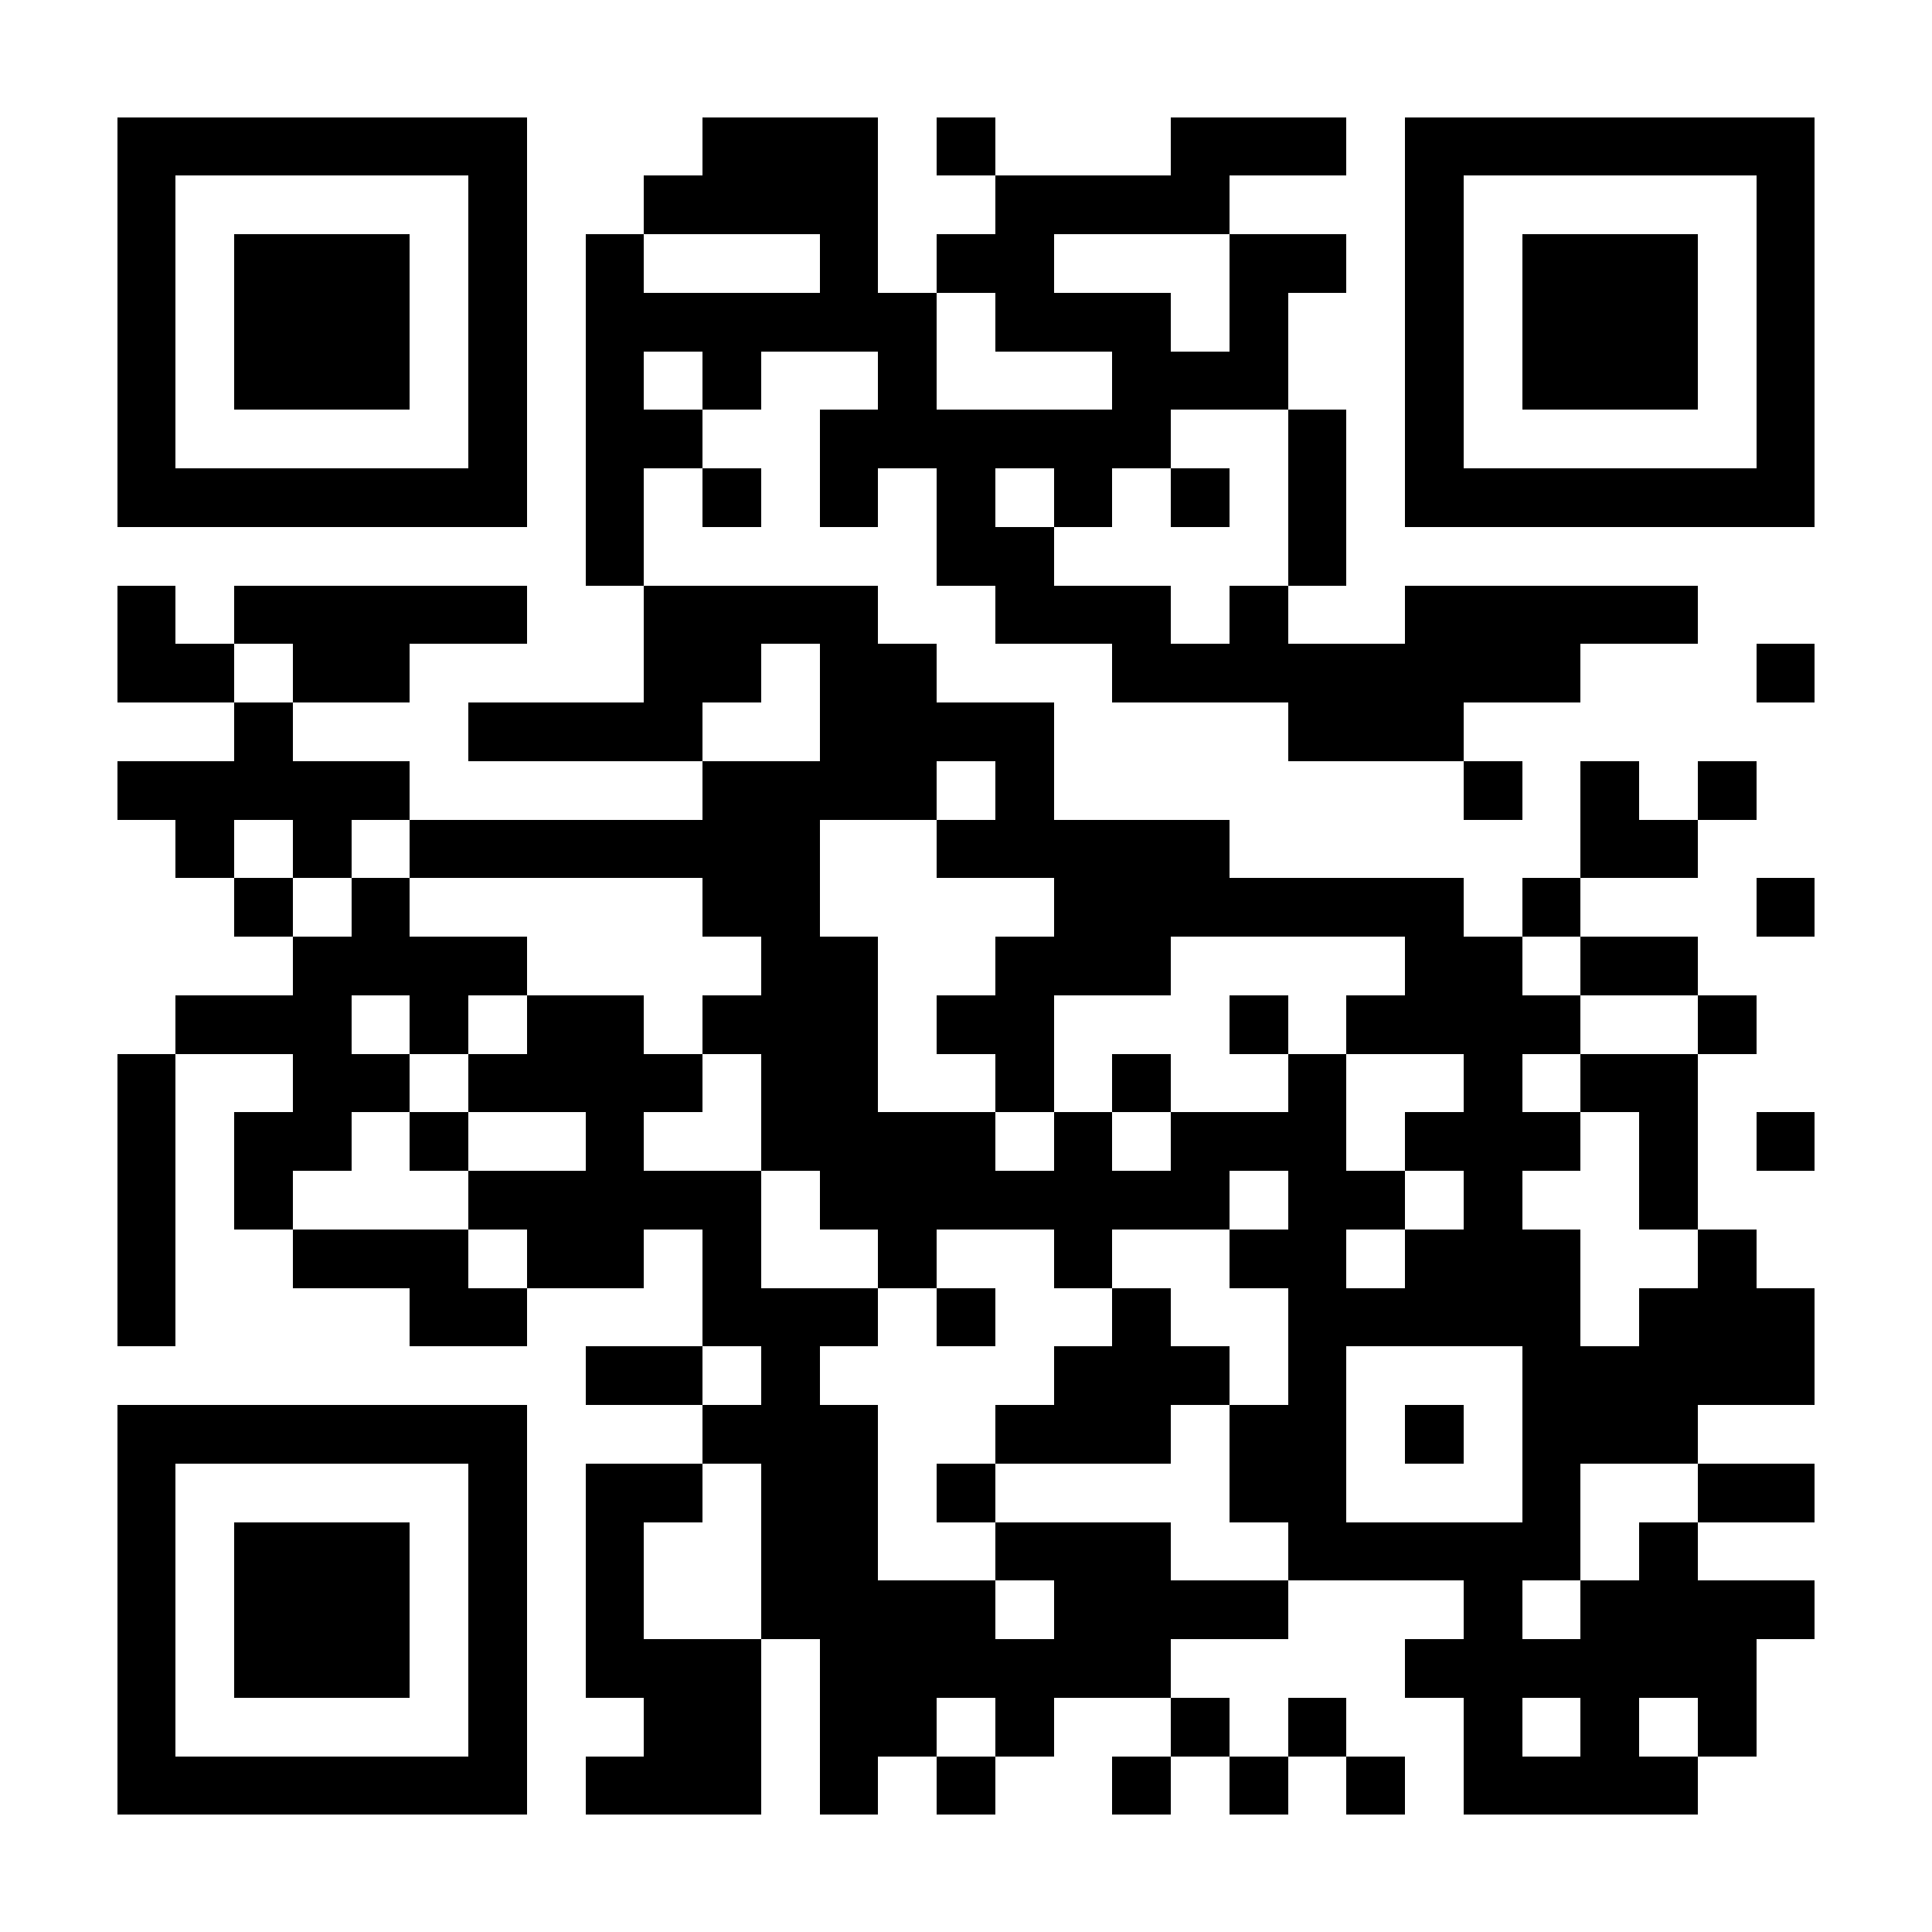 <?xml version="1.0" encoding="UTF-8"?>
<!DOCTYPE svg PUBLIC '-//W3C//DTD SVG 1.0//EN'
          'http://www.w3.org/TR/2001/REC-SVG-20010904/DTD/svg10.dtd'>
<svg fill="#fff" height="33" shape-rendering="crispEdges" style="fill: #fff;" viewBox="0 0 33 33" width="33" xmlns="http://www.w3.org/2000/svg" xmlns:xlink="http://www.w3.org/1999/xlink"
><path d="M0 0h33v33H0z"
  /><path d="M2 2.5h7m3 0h3m1 0h1m3 0h3m1 0h7M2 3.5h1m5 0h1m2 0h4m2 0h4m3 0h1m5 0h1M2 4.5h1m1 0h3m1 0h1m1 0h1m3 0h1m1 0h2m3 0h2m1 0h1m1 0h3m1 0h1M2 5.5h1m1 0h3m1 0h1m1 0h6m1 0h3m1 0h1m2 0h1m1 0h3m1 0h1M2 6.5h1m1 0h3m1 0h1m1 0h1m1 0h1m2 0h1m3 0h3m2 0h1m1 0h3m1 0h1M2 7.5h1m5 0h1m1 0h2m2 0h6m2 0h1m1 0h1m5 0h1M2 8.5h7m1 0h1m1 0h1m1 0h1m1 0h1m1 0h1m1 0h1m1 0h1m1 0h7M10 9.5h1m5 0h2m4 0h1M2 10.5h1m1 0h5m2 0h4m2 0h3m1 0h1m2 0h5M2 11.5h2m1 0h2m4 0h2m1 0h2m3 0h8m3 0h1M4 12.5h1m3 0h4m2 0h4m4 0h3M2 13.5h5m5 0h4m1 0h1m7 0h1m1 0h1m1 0h1M3 14.5h1m1 0h1m1 0h7m2 0h5m6 0h2M4 15.5h1m1 0h1m5 0h2m4 0h7m1 0h1m3 0h1M5 16.5h4m4 0h2m2 0h3m4 0h2m1 0h2M3 17.5h3m1 0h1m1 0h2m1 0h3m1 0h2m3 0h1m1 0h4m2 0h1M2 18.5h1m2 0h2m1 0h4m1 0h2m2 0h1m1 0h1m2 0h1m2 0h1m1 0h2M2 19.5h1m1 0h2m1 0h1m2 0h1m2 0h4m1 0h1m1 0h3m1 0h3m1 0h1m1 0h1M2 20.5h1m1 0h1m3 0h5m1 0h7m1 0h2m1 0h1m2 0h1M2 21.5h1m2 0h3m1 0h2m1 0h1m2 0h1m2 0h1m2 0h2m1 0h3m2 0h1M2 22.5h1m4 0h2m3 0h3m1 0h1m2 0h1m2 0h5m1 0h3M10 23.5h2m1 0h1m4 0h3m1 0h1m3 0h5M2 24.5h7m3 0h3m2 0h3m1 0h2m1 0h1m1 0h3M2 25.5h1m5 0h1m1 0h2m1 0h2m1 0h1m4 0h2m3 0h1m2 0h2M2 26.5h1m1 0h3m1 0h1m1 0h1m2 0h2m2 0h3m2 0h5m1 0h1M2 27.5h1m1 0h3m1 0h1m1 0h1m2 0h4m1 0h4m3 0h1m1 0h4M2 28.5h1m1 0h3m1 0h1m1 0h3m1 0h6m4 0h6M2 29.5h1m5 0h1m2 0h2m1 0h2m1 0h1m2 0h1m1 0h1m2 0h1m1 0h1m1 0h1M2 30.5h7m1 0h3m1 0h1m1 0h1m2 0h1m1 0h1m1 0h1m1 0h4" stroke="#000"
/></svg
>
